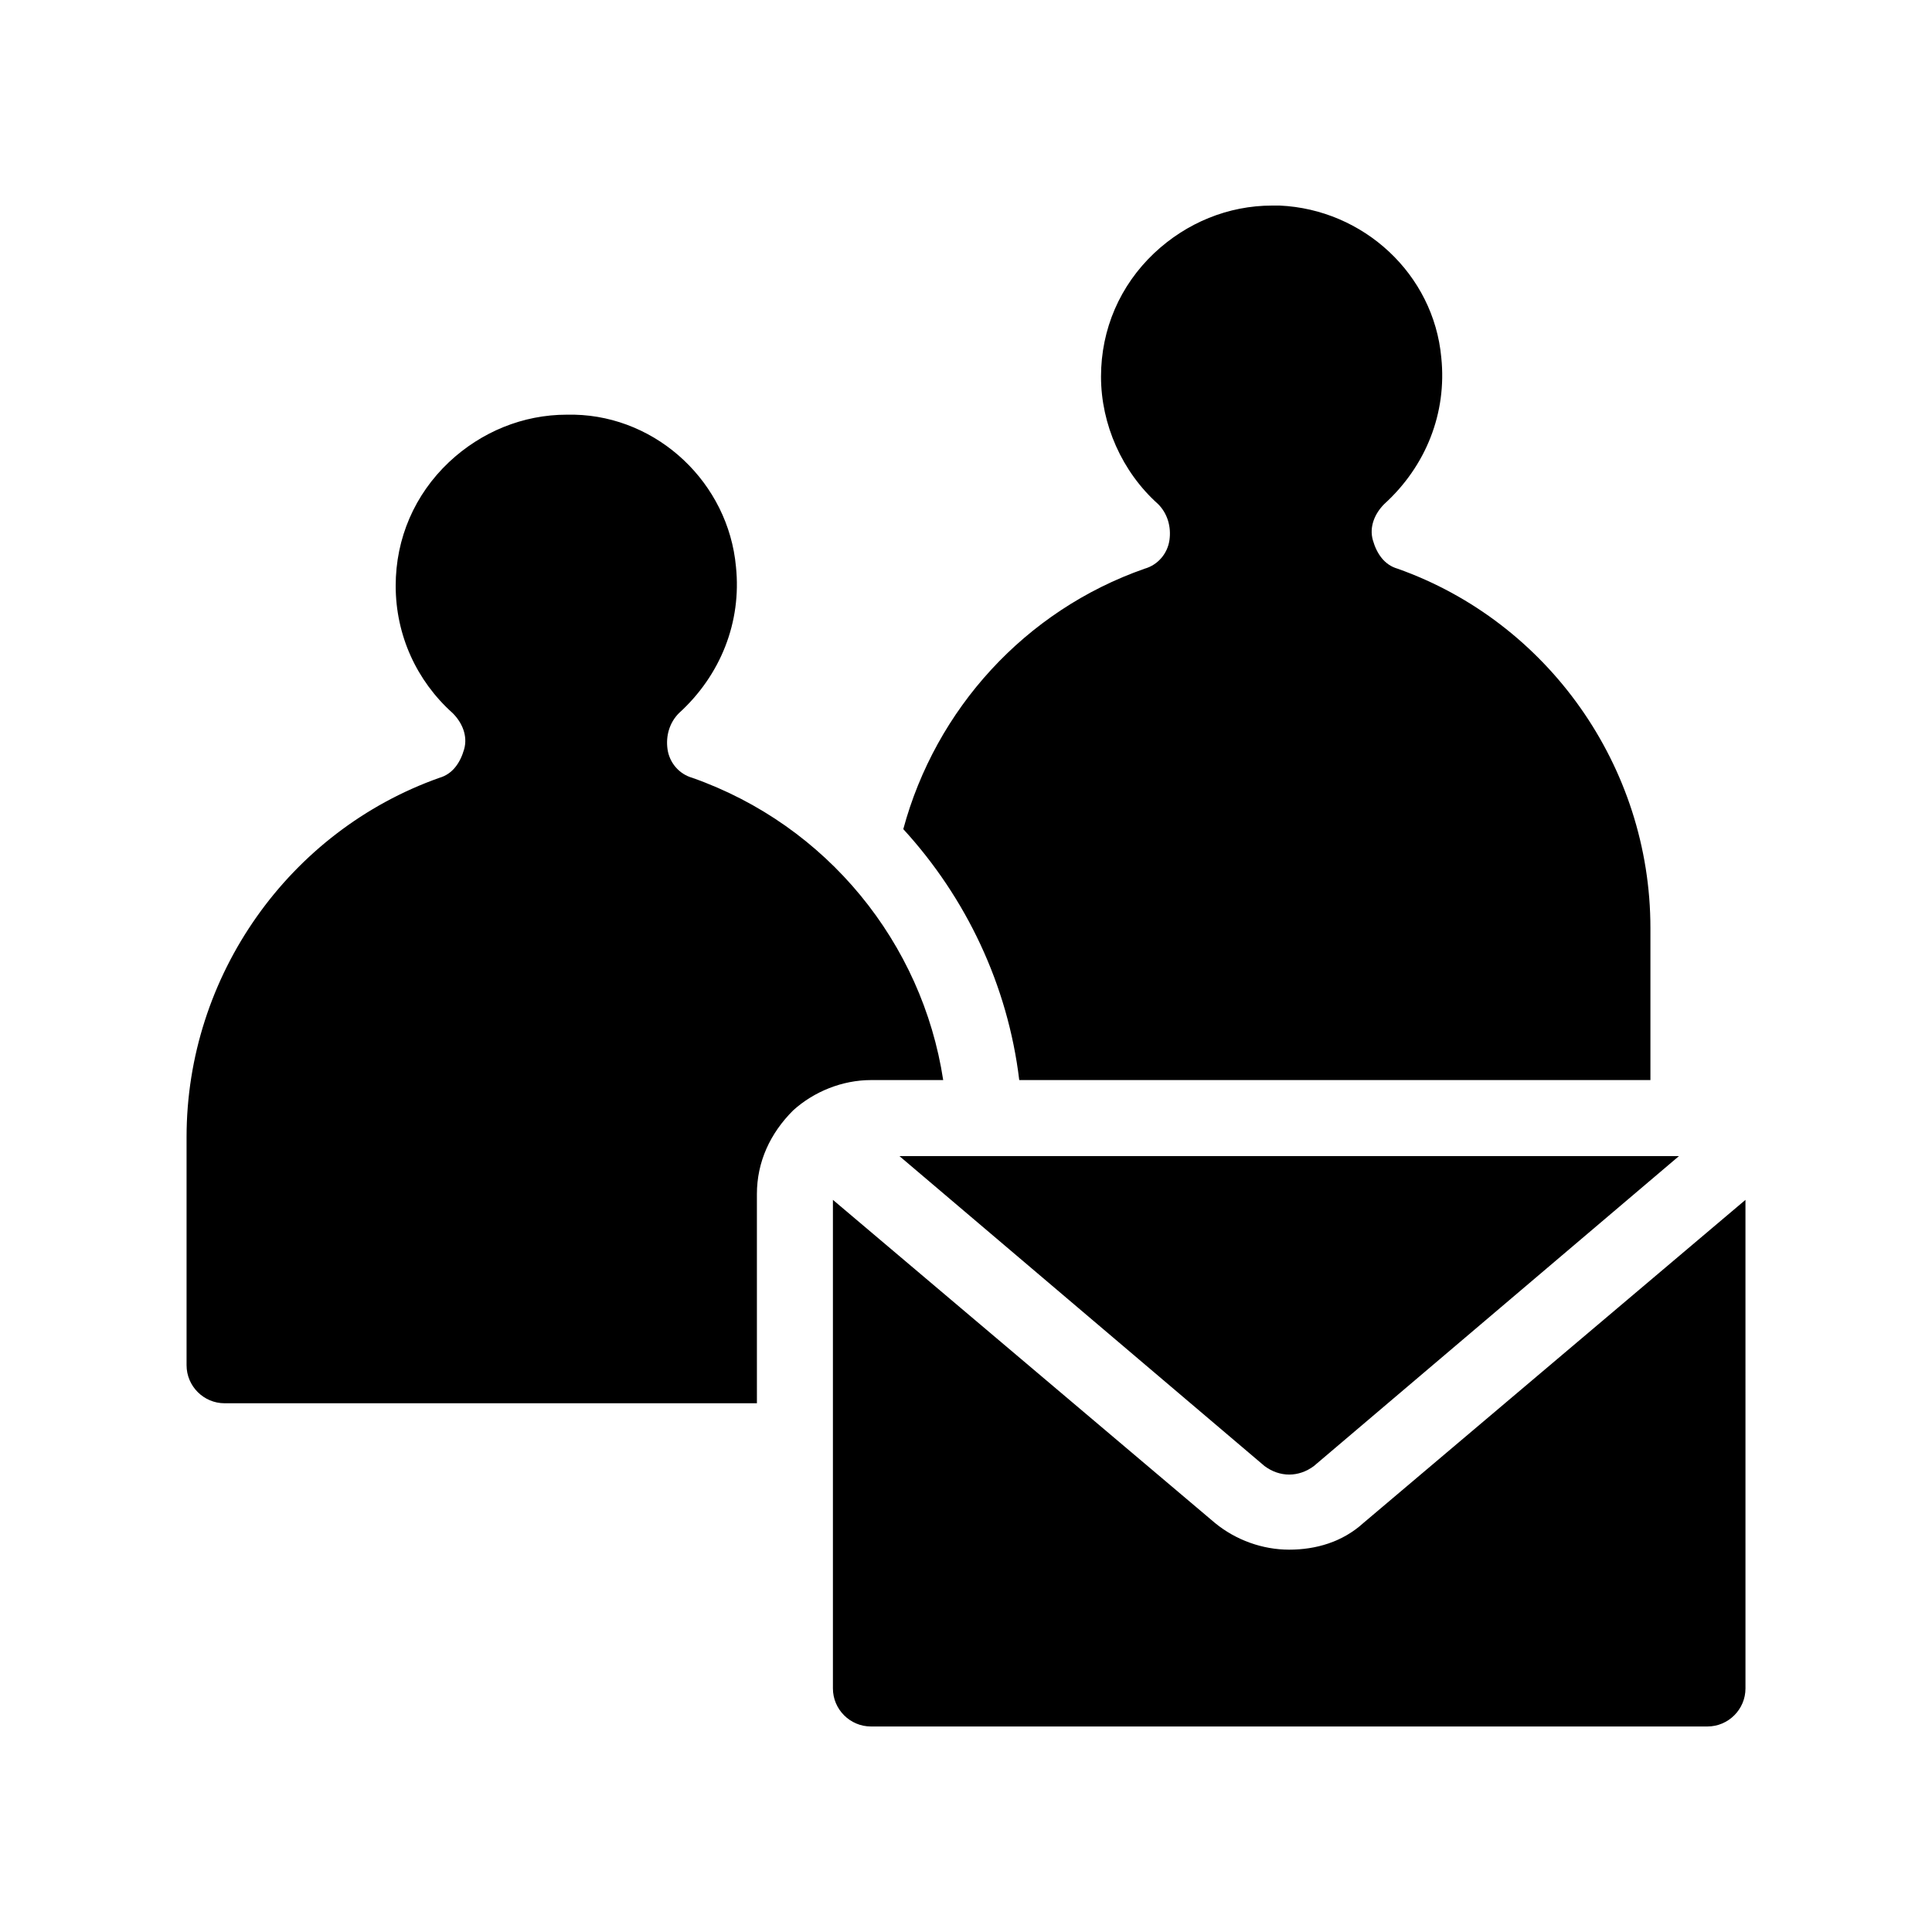 <?xml version="1.0" encoding="UTF-8"?>
<!-- Uploaded to: ICON Repo, www.svgrepo.com, Generator: ICON Repo Mixer Tools -->
<svg fill="#000000" width="800px" height="800px" version="1.1" viewBox="144 144 512 512" xmlns="http://www.w3.org/2000/svg">
 <path d="m414.11 430.23c-3.023-25.191-14.105-48.367-30.73-66.504 8.566-31.738 32.242-57.938 63.984-69.023 3.527-1.008 6.047-4.031 6.551-7.559s-0.504-7.055-3.023-9.574c-9.574-8.566-15.113-21.16-15.113-33.754s5.039-24.184 14.105-32.746c8.566-8.062 19.648-12.594 31.234-12.594h2.016c22.168 1.008 40.809 18.137 42.824 40.305 1.512 14.609-4.031 28.719-15.113 38.793-2.519 2.519-4.031 6.047-3.023 9.574 1.008 3.527 3.023 6.551 6.551 7.559 39.797 14.105 67.004 52.395 67.004 95.219v40.305zm-20.152 0c-5.543-36.273-30.73-67.512-66.504-80.105-3.527-1.008-6.047-4.031-6.551-7.559-0.504-3.527 0.504-7.055 3.023-9.574 11.082-10.078 16.625-24.184 15.113-38.793-2.016-22.168-20.656-39.801-42.824-40.305h-2.016c-11.586 0-22.672 4.535-31.234 12.594-9.066 8.57-14.105 20.156-14.105 32.754 0 13.098 5.543 25.191 15.113 33.754 2.519 2.519 4.031 6.047 3.023 9.574-1.008 3.527-3.023 6.551-6.551 7.559-39.801 14.102-67.004 52.391-67.004 95.215v60.457c0 5.543 4.535 10.078 10.078 10.078h141.07l-0.004-55.418c0-8.566 3.527-16.121 9.574-22.168 5.543-5.039 13.098-8.062 20.656-8.062zm111.34 117.39c-5.543 5.039-12.594 7.055-19.648 7.055-7.055 0-14.105-2.519-19.648-7.055l-101.27-85.645v129.48c0 5.543 4.535 10.078 10.078 10.078h221.68c5.543 0 10.078-4.535 10.078-10.078l-0.004-129.48zm-26.195-15.113c4.031 3.023 9.07 3.023 13.098 0l96.73-82.121h-206.56z"/>
</svg>